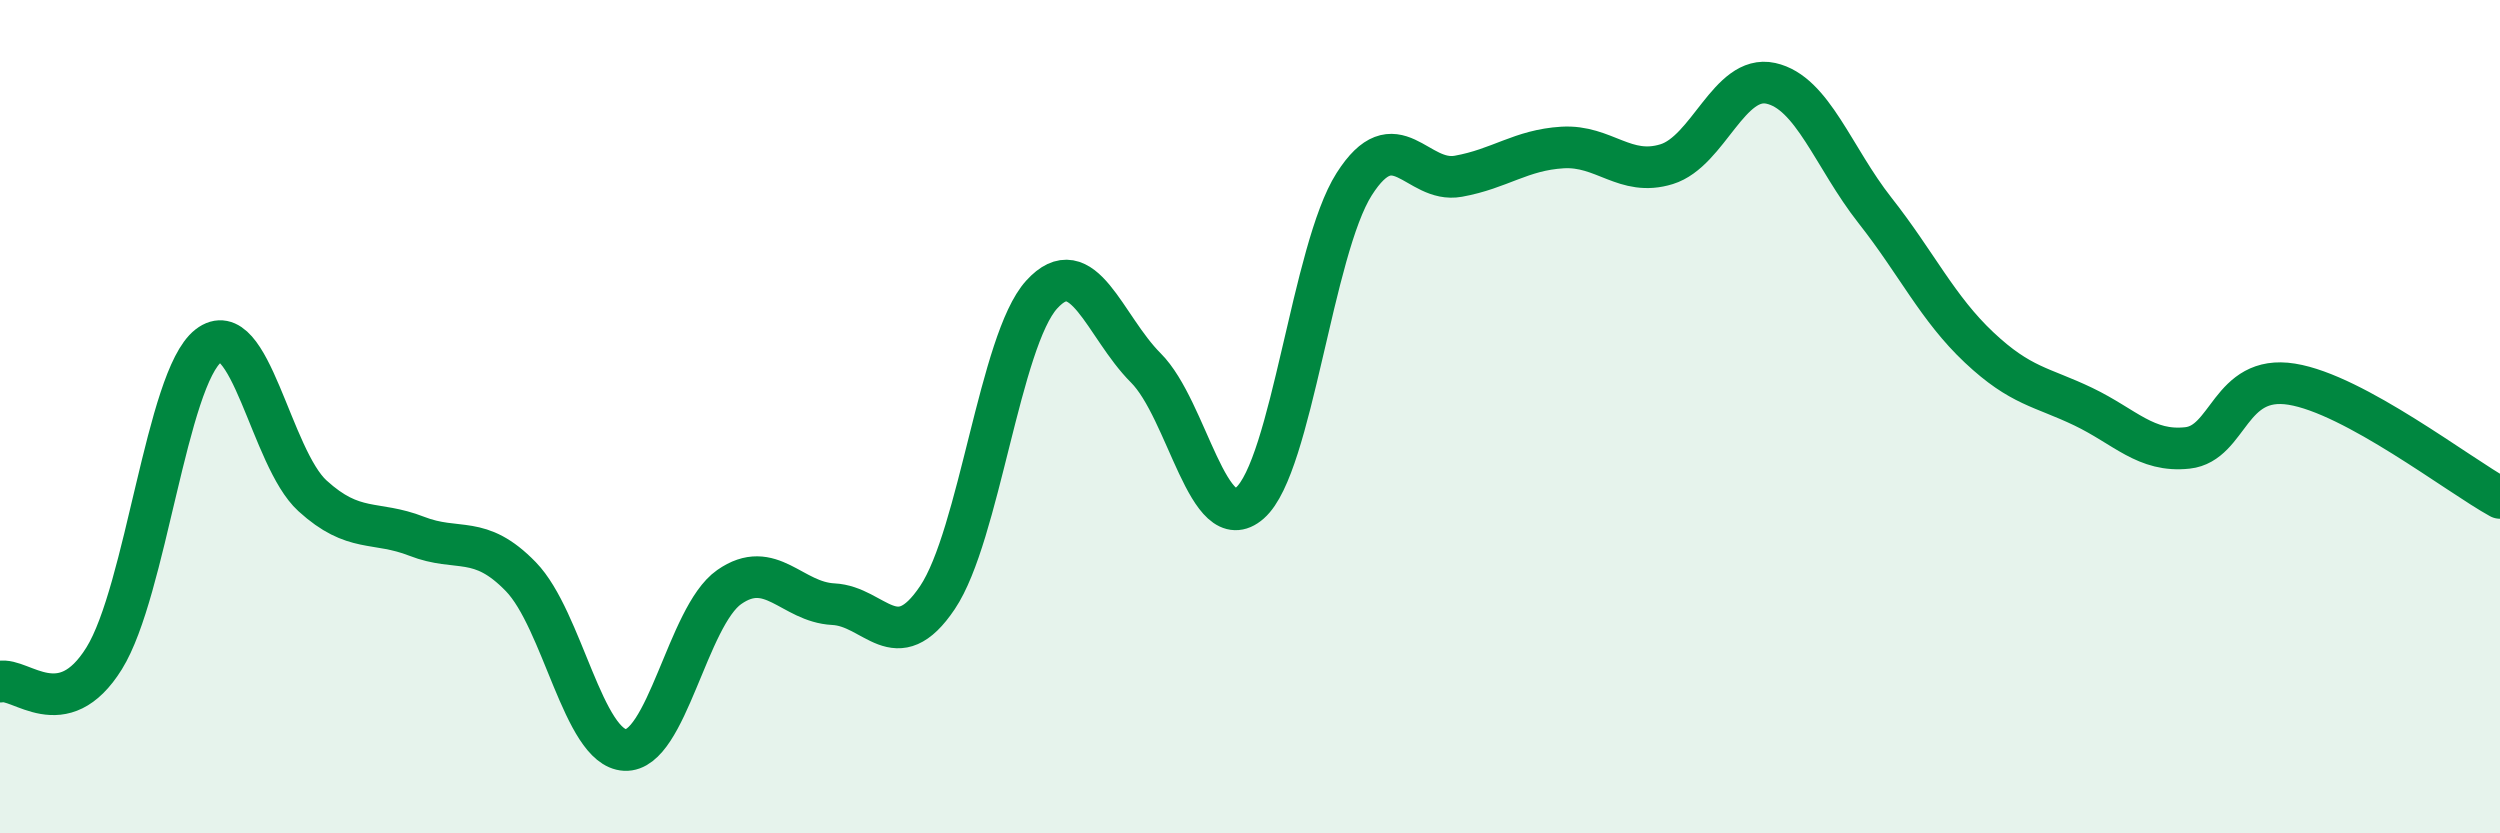 
    <svg width="60" height="20" viewBox="0 0 60 20" xmlns="http://www.w3.org/2000/svg">
      <path
        d="M 0,16.36 C 0.5,16.25 1.5,17.41 2.5,15.8 C 3.5,14.19 4,9.08 5,8.3 C 6,7.52 6.5,10.99 7.5,11.9 C 8.5,12.81 9,12.48 10,12.87 C 11,13.26 11.5,12.81 12.5,13.84 C 13.5,14.87 14,17.95 15,18 C 16,18.05 16.5,14.79 17.5,14.09 C 18.5,13.39 19,14.45 20,14.5 C 21,14.55 21.5,15.83 22.5,14.34 C 23.5,12.85 24,8.17 25,7.07 C 26,5.97 26.5,7.83 27.5,8.83 C 28.5,9.83 29,12.95 30,12.07 C 31,11.19 31.5,5.99 32.5,4.42 C 33.5,2.85 34,4.41 35,4.23 C 36,4.05 36.5,3.6 37.5,3.54 C 38.5,3.48 39,4.25 40,3.94 C 41,3.63 41.5,1.78 42.5,2 C 43.5,2.22 44,3.78 45,5.05 C 46,6.32 46.5,7.4 47.5,8.34 C 48.5,9.28 49,9.28 50,9.76 C 51,10.24 51.5,10.86 52.5,10.75 C 53.5,10.64 53.5,8.98 55,9.22 C 56.5,9.46 59,11.4 60,11.95L60 20L0 20Z"
        fill="#008740"
        opacity="0.1"
        stroke-linecap="round"
        stroke-linejoin="round"
      />
      <path
        d="M 0,16.36 C 0.5,16.25 1.5,17.41 2.5,15.8 C 3.5,14.19 4,9.08 5,8.3 C 6,7.52 6.5,10.99 7.5,11.9 C 8.5,12.81 9,12.48 10,12.87 C 11,13.26 11.5,12.81 12.5,13.84 C 13.5,14.87 14,17.95 15,18 C 16,18.05 16.5,14.79 17.5,14.09 C 18.5,13.39 19,14.45 20,14.5 C 21,14.55 21.5,15.83 22.5,14.34 C 23.5,12.85 24,8.17 25,7.07 C 26,5.97 26.5,7.83 27.5,8.83 C 28.5,9.83 29,12.95 30,12.07 C 31,11.19 31.5,5.99 32.5,4.42 C 33.5,2.85 34,4.41 35,4.23 C 36,4.05 36.5,3.6 37.5,3.54 C 38.5,3.48 39,4.25 40,3.94 C 41,3.63 41.5,1.78 42.5,2 C 43.5,2.22 44,3.78 45,5.05 C 46,6.32 46.5,7.4 47.5,8.34 C 48.5,9.28 49,9.28 50,9.76 C 51,10.24 51.5,10.86 52.5,10.75 C 53.5,10.64 53.5,8.98 55,9.22 C 56.5,9.46 59,11.4 60,11.95"
        stroke="#008740"
        stroke-width="1"
        fill="none"
        stroke-linecap="round"
        stroke-linejoin="round"
      />
    </svg>
  